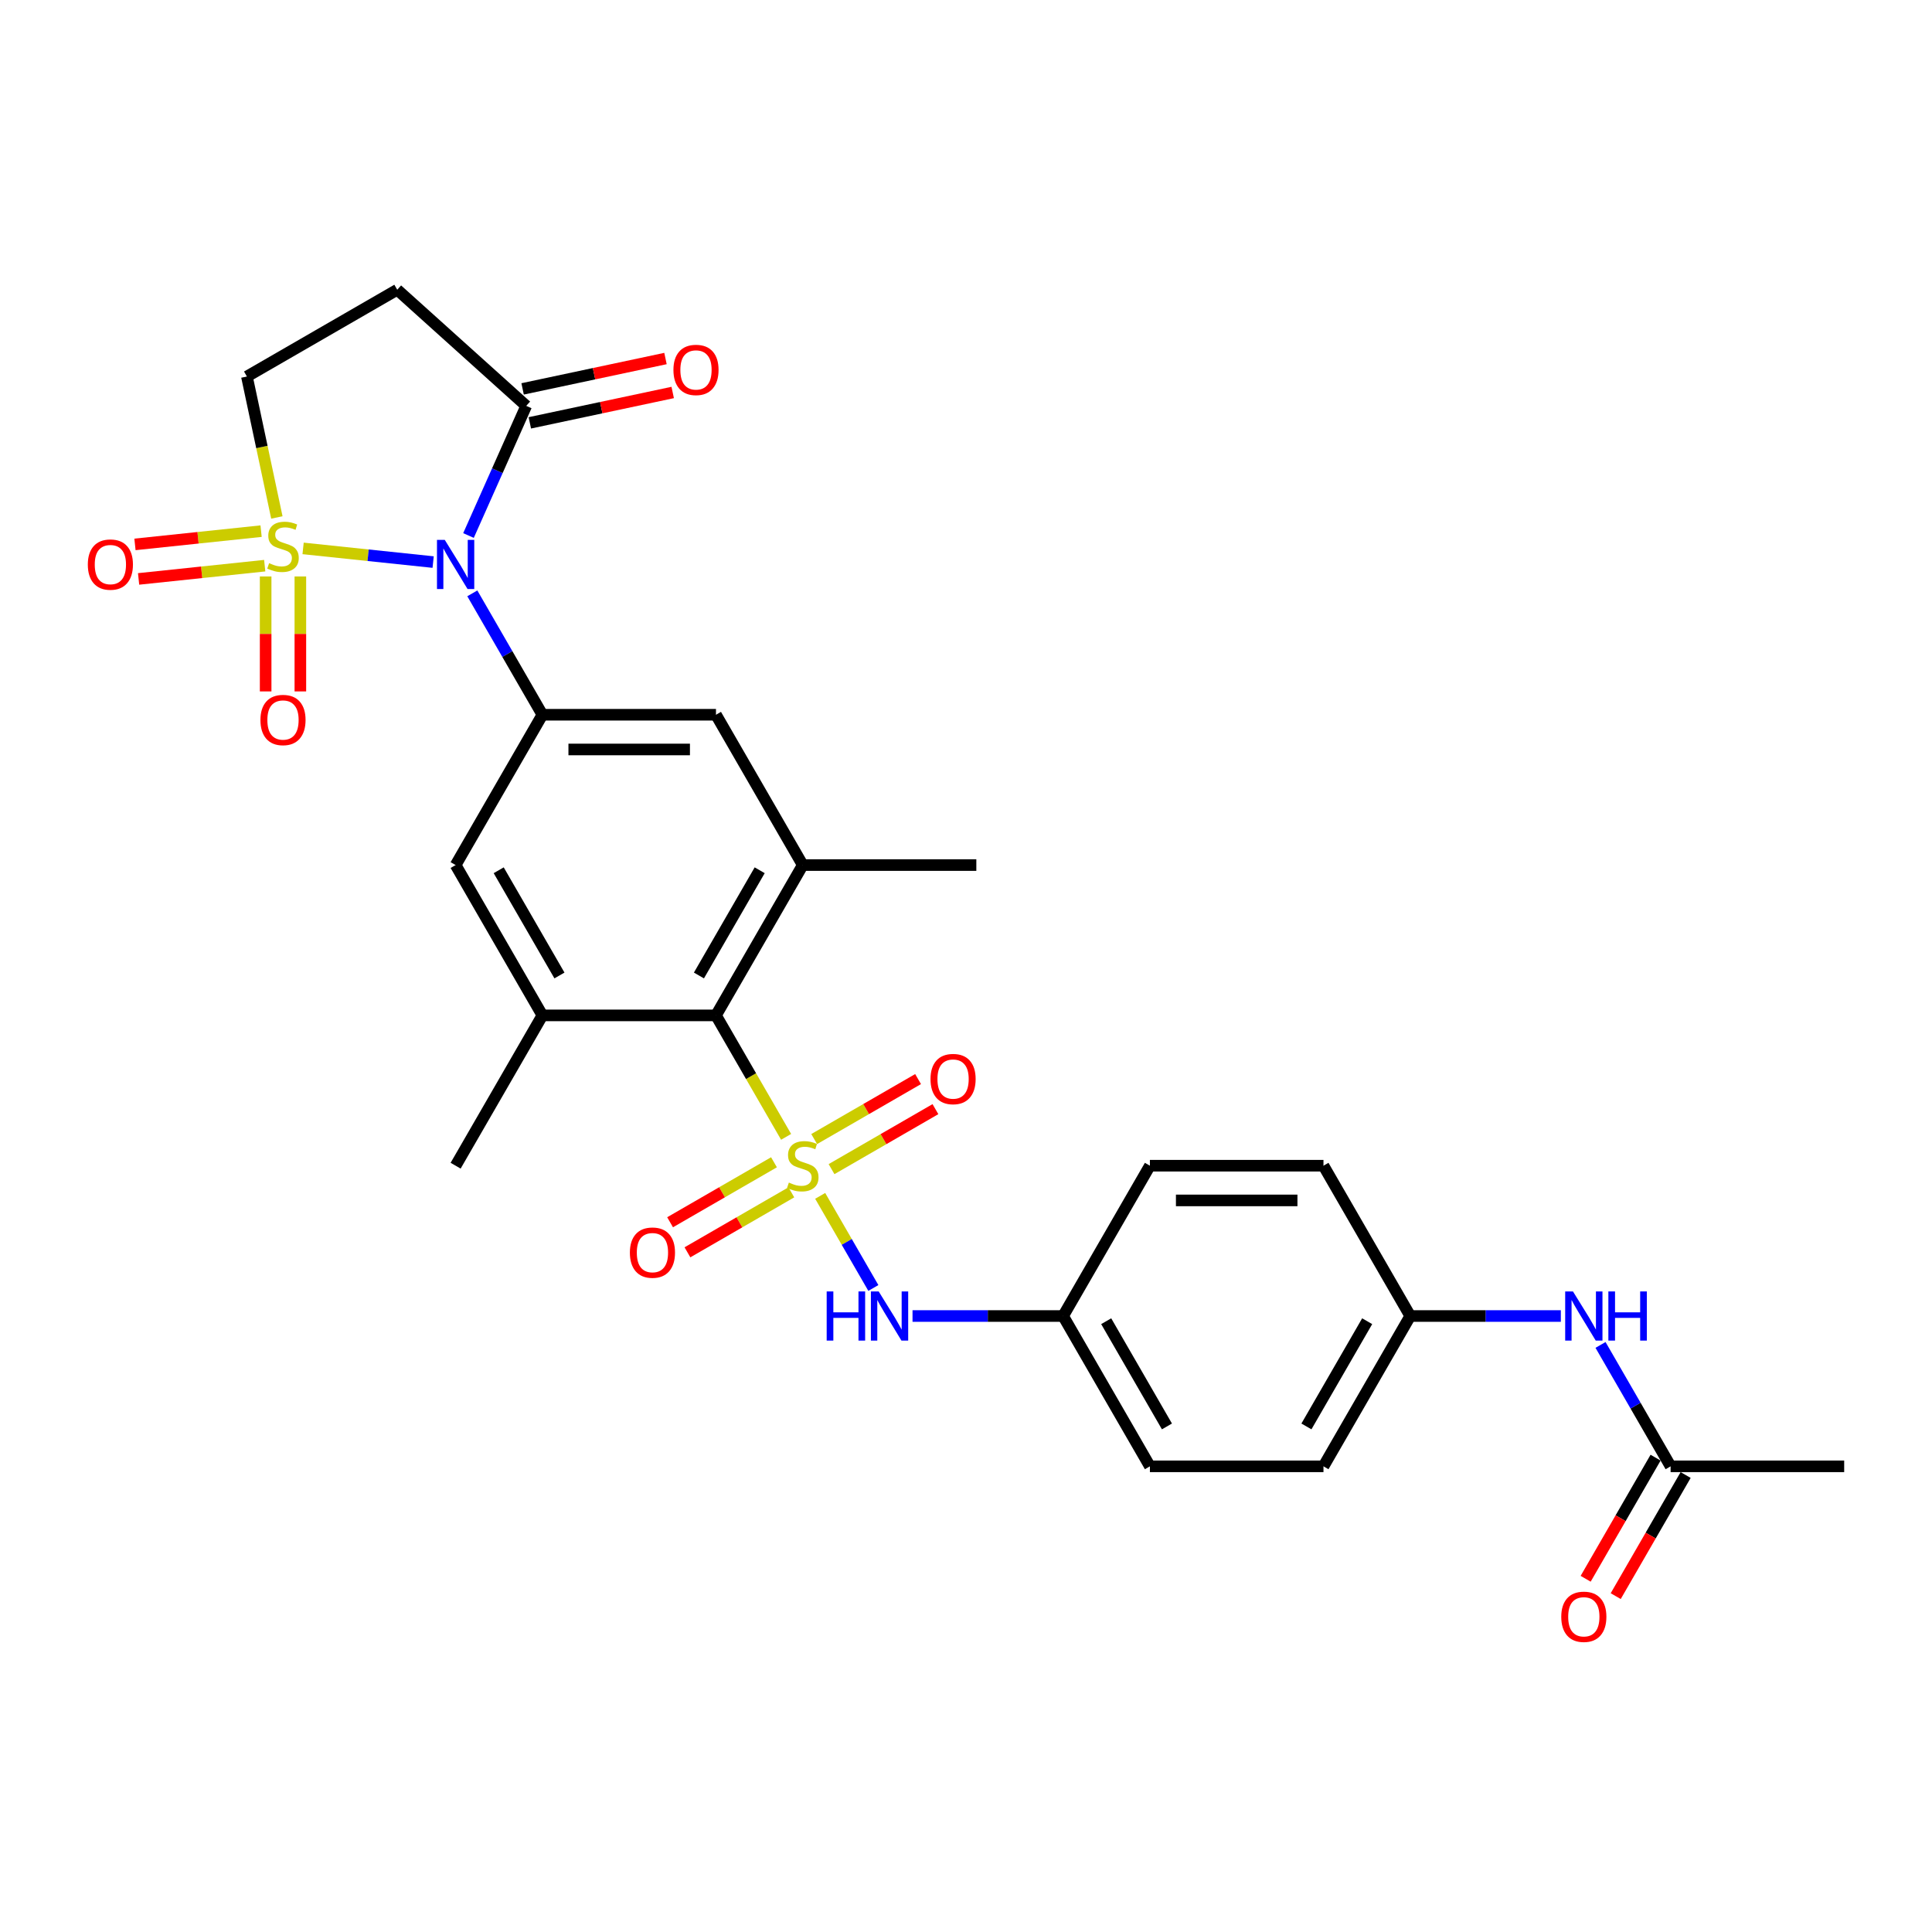 <?xml version='1.0' encoding='iso-8859-1'?>
<svg version='1.1' baseProfile='full'
              xmlns='http://www.w3.org/2000/svg'
                      xmlns:rdkit='http://www.rdkit.org/xml'
                      xmlns:xlink='http://www.w3.org/1999/xlink'
                  xml:space='preserve'
width='1000px' height='1000px' viewBox='0 0 1000 1000'>
<!-- END OF HEADER -->
<rect style='opacity:1.0;fill:#FFFFFF;stroke:none' width='1000' height='1000' x='0' y='0'> </rect>
<path class='bond-1' d='M 156.885,283.854 L 190.54,287.391' style='fill:none;fill-rule:evenodd;stroke:#CCCC00;stroke-width:6px;stroke-linecap:butt;stroke-linejoin:miter;stroke-opacity:1' />
<path class='bond-1' d='M 190.54,287.391 L 224.195,290.929' style='fill:none;fill-rule:evenodd;stroke:#0000FF;stroke-width:6px;stroke-linecap:butt;stroke-linejoin:miter;stroke-opacity:1' />
<path class='bond-9' d='M 143.307,267.829 L 135.555,231.357' style='fill:none;fill-rule:evenodd;stroke:#CCCC00;stroke-width:6px;stroke-linecap:butt;stroke-linejoin:miter;stroke-opacity:1' />
<path class='bond-9' d='M 135.555,231.357 L 127.802,194.884' style='fill:none;fill-rule:evenodd;stroke:#000000;stroke-width:6px;stroke-linecap:butt;stroke-linejoin:miter;stroke-opacity:1' />
<path class='bond-14' d='M 137.497,298.375 L 137.497,328.127' style='fill:none;fill-rule:evenodd;stroke:#CCCC00;stroke-width:6px;stroke-linecap:butt;stroke-linejoin:miter;stroke-opacity:1' />
<path class='bond-14' d='M 137.497,328.127 L 137.497,357.88' style='fill:none;fill-rule:evenodd;stroke:#FF0000;stroke-width:6px;stroke-linecap:butt;stroke-linejoin:miter;stroke-opacity:1' />
<path class='bond-14' d='M 155.465,298.375 L 155.465,328.127' style='fill:none;fill-rule:evenodd;stroke:#CCCC00;stroke-width:6px;stroke-linecap:butt;stroke-linejoin:miter;stroke-opacity:1' />
<path class='bond-14' d='M 155.465,328.127 L 155.465,357.88' style='fill:none;fill-rule:evenodd;stroke:#FF0000;stroke-width:6px;stroke-linecap:butt;stroke-linejoin:miter;stroke-opacity:1' />
<path class='bond-15' d='M 135.139,274.919 L 102.498,278.35' style='fill:none;fill-rule:evenodd;stroke:#CCCC00;stroke-width:6px;stroke-linecap:butt;stroke-linejoin:miter;stroke-opacity:1' />
<path class='bond-15' d='M 102.498,278.35 L 69.858,281.781' style='fill:none;fill-rule:evenodd;stroke:#FF0000;stroke-width:6px;stroke-linecap:butt;stroke-linejoin:miter;stroke-opacity:1' />
<path class='bond-15' d='M 137.017,292.789 L 104.377,296.22' style='fill:none;fill-rule:evenodd;stroke:#CCCC00;stroke-width:6px;stroke-linecap:butt;stroke-linejoin:miter;stroke-opacity:1' />
<path class='bond-15' d='M 104.377,296.22 L 71.736,299.65' style='fill:none;fill-rule:evenodd;stroke:#FF0000;stroke-width:6px;stroke-linecap:butt;stroke-linejoin:miter;stroke-opacity:1' />
<path class='bond-0' d='M 406.887,588.434 L 388.738,556.998' style='fill:none;fill-rule:evenodd;stroke:#CCCC00;stroke-width:6px;stroke-linecap:butt;stroke-linejoin:miter;stroke-opacity:1' />
<path class='bond-0' d='M 388.738,556.998 L 370.588,525.562' style='fill:none;fill-rule:evenodd;stroke:#000000;stroke-width:6px;stroke-linecap:butt;stroke-linejoin:miter;stroke-opacity:1' />
<path class='bond-5' d='M 424.523,618.979 L 438.285,642.816' style='fill:none;fill-rule:evenodd;stroke:#CCCC00;stroke-width:6px;stroke-linecap:butt;stroke-linejoin:miter;stroke-opacity:1' />
<path class='bond-5' d='M 438.285,642.816 L 452.046,666.652' style='fill:none;fill-rule:evenodd;stroke:#0000FF;stroke-width:6px;stroke-linecap:butt;stroke-linejoin:miter;stroke-opacity:1' />
<path class='bond-12' d='M 400.612,601.591 L 373.725,617.115' style='fill:none;fill-rule:evenodd;stroke:#CCCC00;stroke-width:6px;stroke-linecap:butt;stroke-linejoin:miter;stroke-opacity:1' />
<path class='bond-12' d='M 373.725,617.115 L 346.837,632.638' style='fill:none;fill-rule:evenodd;stroke:#FF0000;stroke-width:6px;stroke-linecap:butt;stroke-linejoin:miter;stroke-opacity:1' />
<path class='bond-12' d='M 409.596,617.152 L 382.709,632.675' style='fill:none;fill-rule:evenodd;stroke:#CCCC00;stroke-width:6px;stroke-linecap:butt;stroke-linejoin:miter;stroke-opacity:1' />
<path class='bond-12' d='M 382.709,632.675 L 355.821,648.199' style='fill:none;fill-rule:evenodd;stroke:#FF0000;stroke-width:6px;stroke-linecap:butt;stroke-linejoin:miter;stroke-opacity:1' />
<path class='bond-13' d='M 430.403,605.139 L 457.291,589.615' style='fill:none;fill-rule:evenodd;stroke:#CCCC00;stroke-width:6px;stroke-linecap:butt;stroke-linejoin:miter;stroke-opacity:1' />
<path class='bond-13' d='M 457.291,589.615 L 484.178,574.092' style='fill:none;fill-rule:evenodd;stroke:#FF0000;stroke-width:6px;stroke-linecap:butt;stroke-linejoin:miter;stroke-opacity:1' />
<path class='bond-13' d='M 421.419,589.578 L 448.307,574.055' style='fill:none;fill-rule:evenodd;stroke:#CCCC00;stroke-width:6px;stroke-linecap:butt;stroke-linejoin:miter;stroke-opacity:1' />
<path class='bond-13' d='M 448.307,574.055 L 475.194,558.531' style='fill:none;fill-rule:evenodd;stroke:#FF0000;stroke-width:6px;stroke-linecap:butt;stroke-linejoin:miter;stroke-opacity:1' />
<path class='bond-2' d='M 244.47,307.119 L 262.609,338.537' style='fill:none;fill-rule:evenodd;stroke:#0000FF;stroke-width:6px;stroke-linecap:butt;stroke-linejoin:miter;stroke-opacity:1' />
<path class='bond-2' d='M 262.609,338.537 L 280.748,369.955' style='fill:none;fill-rule:evenodd;stroke:#000000;stroke-width:6px;stroke-linecap:butt;stroke-linejoin:miter;stroke-opacity:1' />
<path class='bond-4' d='M 242.492,277.184 L 257.431,243.632' style='fill:none;fill-rule:evenodd;stroke:#0000FF;stroke-width:6px;stroke-linecap:butt;stroke-linejoin:miter;stroke-opacity:1' />
<path class='bond-4' d='M 257.431,243.632 L 272.37,210.079' style='fill:none;fill-rule:evenodd;stroke:#000000;stroke-width:6px;stroke-linecap:butt;stroke-linejoin:miter;stroke-opacity:1' />
<path class='bond-10' d='M 280.748,369.955 L 235.829,447.758' style='fill:none;fill-rule:evenodd;stroke:#000000;stroke-width:6px;stroke-linecap:butt;stroke-linejoin:miter;stroke-opacity:1' />
<path class='bond-11' d='M 280.748,369.955 L 370.588,369.955' style='fill:none;fill-rule:evenodd;stroke:#000000;stroke-width:6px;stroke-linecap:butt;stroke-linejoin:miter;stroke-opacity:1' />
<path class='bond-11' d='M 294.224,387.923 L 357.112,387.923' style='fill:none;fill-rule:evenodd;stroke:#000000;stroke-width:6px;stroke-linecap:butt;stroke-linejoin:miter;stroke-opacity:1' />
<path class='bond-3' d='M 370.588,525.562 L 415.508,447.758' style='fill:none;fill-rule:evenodd;stroke:#000000;stroke-width:6px;stroke-linecap:butt;stroke-linejoin:miter;stroke-opacity:1' />
<path class='bond-3' d='M 361.765,504.907 L 393.209,450.445' style='fill:none;fill-rule:evenodd;stroke:#000000;stroke-width:6px;stroke-linecap:butt;stroke-linejoin:miter;stroke-opacity:1' />
<path class='bond-30' d='M 370.588,525.562 L 280.748,525.562' style='fill:none;fill-rule:evenodd;stroke:#000000;stroke-width:6px;stroke-linecap:butt;stroke-linejoin:miter;stroke-opacity:1' />
<path class='bond-18' d='M 274.238,218.867 L 311.213,211.007' style='fill:none;fill-rule:evenodd;stroke:#000000;stroke-width:6px;stroke-linecap:butt;stroke-linejoin:miter;stroke-opacity:1' />
<path class='bond-18' d='M 311.213,211.007 L 348.189,203.148' style='fill:none;fill-rule:evenodd;stroke:#FF0000;stroke-width:6px;stroke-linecap:butt;stroke-linejoin:miter;stroke-opacity:1' />
<path class='bond-18' d='M 270.502,201.291 L 307.477,193.432' style='fill:none;fill-rule:evenodd;stroke:#000000;stroke-width:6px;stroke-linecap:butt;stroke-linejoin:miter;stroke-opacity:1' />
<path class='bond-18' d='M 307.477,193.432 L 344.453,185.572' style='fill:none;fill-rule:evenodd;stroke:#FF0000;stroke-width:6px;stroke-linecap:butt;stroke-linejoin:miter;stroke-opacity:1' />
<path class='bond-29' d='M 272.37,210.079 L 205.606,149.965' style='fill:none;fill-rule:evenodd;stroke:#000000;stroke-width:6px;stroke-linecap:butt;stroke-linejoin:miter;stroke-opacity:1' />
<path class='bond-20' d='M 472.322,681.168 L 511.295,681.168' style='fill:none;fill-rule:evenodd;stroke:#0000FF;stroke-width:6px;stroke-linecap:butt;stroke-linejoin:miter;stroke-opacity:1' />
<path class='bond-20' d='M 511.295,681.168 L 550.267,681.168' style='fill:none;fill-rule:evenodd;stroke:#000000;stroke-width:6px;stroke-linecap:butt;stroke-linejoin:miter;stroke-opacity:1' />
<path class='bond-6' d='M 415.508,447.758 L 370.588,369.955' style='fill:none;fill-rule:evenodd;stroke:#000000;stroke-width:6px;stroke-linecap:butt;stroke-linejoin:miter;stroke-opacity:1' />
<path class='bond-27' d='M 415.508,447.758 L 505.347,447.758' style='fill:none;fill-rule:evenodd;stroke:#000000;stroke-width:6px;stroke-linecap:butt;stroke-linejoin:miter;stroke-opacity:1' />
<path class='bond-7' d='M 280.748,525.562 L 235.829,447.758' style='fill:none;fill-rule:evenodd;stroke:#000000;stroke-width:6px;stroke-linecap:butt;stroke-linejoin:miter;stroke-opacity:1' />
<path class='bond-7' d='M 289.571,504.907 L 258.127,450.445' style='fill:none;fill-rule:evenodd;stroke:#000000;stroke-width:6px;stroke-linecap:butt;stroke-linejoin:miter;stroke-opacity:1' />
<path class='bond-26' d='M 280.748,525.562 L 235.829,603.365' style='fill:none;fill-rule:evenodd;stroke:#000000;stroke-width:6px;stroke-linecap:butt;stroke-linejoin:miter;stroke-opacity:1' />
<path class='bond-8' d='M 205.606,149.965 L 127.802,194.884' style='fill:none;fill-rule:evenodd;stroke:#000000;stroke-width:6px;stroke-linecap:butt;stroke-linejoin:miter;stroke-opacity:1' />
<path class='bond-16' d='M 864.706,758.972 L 846.567,727.554' style='fill:none;fill-rule:evenodd;stroke:#000000;stroke-width:6px;stroke-linecap:butt;stroke-linejoin:miter;stroke-opacity:1' />
<path class='bond-16' d='M 846.567,727.554 L 828.427,696.136' style='fill:none;fill-rule:evenodd;stroke:#0000FF;stroke-width:6px;stroke-linecap:butt;stroke-linejoin:miter;stroke-opacity:1' />
<path class='bond-19' d='M 856.926,754.48 L 838.828,785.826' style='fill:none;fill-rule:evenodd;stroke:#000000;stroke-width:6px;stroke-linecap:butt;stroke-linejoin:miter;stroke-opacity:1' />
<path class='bond-19' d='M 838.828,785.826 L 820.73,817.172' style='fill:none;fill-rule:evenodd;stroke:#FF0000;stroke-width:6px;stroke-linecap:butt;stroke-linejoin:miter;stroke-opacity:1' />
<path class='bond-19' d='M 872.486,763.464 L 854.388,794.81' style='fill:none;fill-rule:evenodd;stroke:#000000;stroke-width:6px;stroke-linecap:butt;stroke-linejoin:miter;stroke-opacity:1' />
<path class='bond-19' d='M 854.388,794.81 L 836.291,826.156' style='fill:none;fill-rule:evenodd;stroke:#FF0000;stroke-width:6px;stroke-linecap:butt;stroke-linejoin:miter;stroke-opacity:1' />
<path class='bond-28' d='M 864.706,758.972 L 954.545,758.972' style='fill:none;fill-rule:evenodd;stroke:#000000;stroke-width:6px;stroke-linecap:butt;stroke-linejoin:miter;stroke-opacity:1' />
<path class='bond-17' d='M 807.891,681.168 L 768.919,681.168' style='fill:none;fill-rule:evenodd;stroke:#0000FF;stroke-width:6px;stroke-linecap:butt;stroke-linejoin:miter;stroke-opacity:1' />
<path class='bond-17' d='M 768.919,681.168 L 729.946,681.168' style='fill:none;fill-rule:evenodd;stroke:#000000;stroke-width:6px;stroke-linecap:butt;stroke-linejoin:miter;stroke-opacity:1' />
<path class='bond-22' d='M 550.267,681.168 L 595.187,603.365' style='fill:none;fill-rule:evenodd;stroke:#000000;stroke-width:6px;stroke-linecap:butt;stroke-linejoin:miter;stroke-opacity:1' />
<path class='bond-23' d='M 550.267,681.168 L 595.187,758.972' style='fill:none;fill-rule:evenodd;stroke:#000000;stroke-width:6px;stroke-linecap:butt;stroke-linejoin:miter;stroke-opacity:1' />
<path class='bond-23' d='M 572.566,683.855 L 604.01,738.317' style='fill:none;fill-rule:evenodd;stroke:#000000;stroke-width:6px;stroke-linecap:butt;stroke-linejoin:miter;stroke-opacity:1' />
<path class='bond-21' d='M 729.946,681.168 L 685.027,758.972' style='fill:none;fill-rule:evenodd;stroke:#000000;stroke-width:6px;stroke-linecap:butt;stroke-linejoin:miter;stroke-opacity:1' />
<path class='bond-21' d='M 707.648,683.855 L 676.204,738.317' style='fill:none;fill-rule:evenodd;stroke:#000000;stroke-width:6px;stroke-linecap:butt;stroke-linejoin:miter;stroke-opacity:1' />
<path class='bond-31' d='M 729.946,681.168 L 685.027,603.365' style='fill:none;fill-rule:evenodd;stroke:#000000;stroke-width:6px;stroke-linecap:butt;stroke-linejoin:miter;stroke-opacity:1' />
<path class='bond-25' d='M 595.187,603.365 L 685.027,603.365' style='fill:none;fill-rule:evenodd;stroke:#000000;stroke-width:6px;stroke-linecap:butt;stroke-linejoin:miter;stroke-opacity:1' />
<path class='bond-25' d='M 608.663,621.333 L 671.551,621.333' style='fill:none;fill-rule:evenodd;stroke:#000000;stroke-width:6px;stroke-linecap:butt;stroke-linejoin:miter;stroke-opacity:1' />
<path class='bond-24' d='M 595.187,758.972 L 685.027,758.972' style='fill:none;fill-rule:evenodd;stroke:#000000;stroke-width:6px;stroke-linecap:butt;stroke-linejoin:miter;stroke-opacity:1' />
<path  class='atom-0' d='M 139.294 291.493
Q 139.581 291.601, 140.767 292.104
Q 141.953 292.607, 143.247 292.931
Q 144.577 293.218, 145.87 293.218
Q 148.278 293.218, 149.679 292.068
Q 151.081 290.882, 151.081 288.834
Q 151.081 287.432, 150.362 286.57
Q 149.679 285.707, 148.601 285.24
Q 147.523 284.773, 145.726 284.234
Q 143.463 283.551, 142.097 282.904
Q 140.767 282.258, 139.797 280.892
Q 138.863 279.526, 138.863 277.227
Q 138.863 274.028, 141.019 272.052
Q 143.211 270.075, 147.523 270.075
Q 150.47 270.075, 153.812 271.477
L 152.986 274.244
Q 149.931 272.986, 147.631 272.986
Q 145.152 272.986, 143.786 274.028
Q 142.42 275.034, 142.456 276.795
Q 142.456 278.161, 143.139 278.987
Q 143.858 279.814, 144.864 280.281
Q 145.906 280.748, 147.631 281.287
Q 149.931 282.006, 151.297 282.725
Q 152.662 283.443, 153.632 284.917
Q 154.639 286.354, 154.639 288.834
Q 154.639 292.356, 152.267 294.26
Q 149.931 296.129, 146.014 296.129
Q 143.75 296.129, 142.025 295.626
Q 140.336 295.159, 138.324 294.332
L 139.294 291.493
' fill='#CCCC00'/>
<path  class='atom-1' d='M 408.321 612.097
Q 408.608 612.205, 409.794 612.708
Q 410.98 613.211, 412.274 613.535
Q 413.603 613.822, 414.897 613.822
Q 417.305 613.822, 418.706 612.672
Q 420.108 611.487, 420.108 609.438
Q 420.108 608.037, 419.389 607.174
Q 418.706 606.312, 417.628 605.845
Q 416.55 605.377, 414.753 604.838
Q 412.489 604.156, 411.124 603.509
Q 409.794 602.862, 408.824 601.496
Q 407.889 600.131, 407.889 597.831
Q 407.889 594.633, 410.046 592.656
Q 412.238 590.68, 416.55 590.68
Q 419.497 590.68, 422.839 592.081
L 422.012 594.848
Q 418.958 593.59, 416.658 593.59
Q 414.178 593.59, 412.813 594.633
Q 411.447 595.639, 411.483 597.4
Q 411.483 598.765, 412.166 599.592
Q 412.885 600.418, 413.891 600.885
Q 414.933 601.353, 416.658 601.892
Q 418.958 602.61, 420.323 603.329
Q 421.689 604.048, 422.659 605.521
Q 423.665 606.959, 423.665 609.438
Q 423.665 612.96, 421.293 614.864
Q 418.958 616.733, 415.041 616.733
Q 412.777 616.733, 411.052 616.23
Q 409.363 615.763, 407.35 614.936
L 408.321 612.097
' fill='#CCCC00'/>
<path  class='atom-2' d='M 230.205 279.43
L 238.542 292.906
Q 239.368 294.236, 240.698 296.643
Q 242.028 299.051, 242.099 299.195
L 242.099 279.43
L 245.477 279.43
L 245.477 304.873
L 241.992 304.873
L 233.044 290.139
Q 232.001 288.414, 230.887 286.438
Q 229.809 284.461, 229.486 283.85
L 229.486 304.873
L 226.18 304.873
L 226.18 279.43
L 230.205 279.43
' fill='#0000FF'/>
<path  class='atom-6' d='M 427.888 668.447
L 431.338 668.447
L 431.338 679.264
L 444.346 679.264
L 444.346 668.447
L 447.796 668.447
L 447.796 693.89
L 444.346 693.89
L 444.346 682.139
L 431.338 682.139
L 431.338 693.89
L 427.888 693.89
L 427.888 668.447
' fill='#0000FF'/>
<path  class='atom-6' d='M 454.804 668.447
L 463.141 681.923
Q 463.967 683.253, 465.297 685.66
Q 466.627 688.068, 466.698 688.212
L 466.698 668.447
L 470.076 668.447
L 470.076 693.89
L 466.591 693.89
L 457.643 679.156
Q 456.6 677.431, 455.486 675.455
Q 454.408 673.478, 454.085 672.867
L 454.085 693.89
L 450.779 693.89
L 450.779 668.447
L 454.804 668.447
' fill='#0000FF'/>
<path  class='atom-13' d='M 326.025 648.357
Q 326.025 642.248, 329.044 638.834
Q 332.063 635.42, 337.704 635.42
Q 343.346 635.42, 346.365 638.834
Q 349.384 642.248, 349.384 648.357
Q 349.384 654.538, 346.329 658.059
Q 343.274 661.545, 337.704 661.545
Q 332.098 661.545, 329.044 658.059
Q 326.025 654.574, 326.025 648.357
M 337.704 658.67
Q 341.586 658.67, 343.67 656.083
Q 345.79 653.46, 345.79 648.357
Q 345.79 643.362, 343.67 640.846
Q 341.586 638.295, 337.704 638.295
Q 333.823 638.295, 331.703 640.81
Q 329.619 643.326, 329.619 648.357
Q 329.619 653.496, 331.703 656.083
Q 333.823 658.67, 337.704 658.67
' fill='#FF0000'/>
<path  class='atom-14' d='M 481.632 558.517
Q 481.632 552.408, 484.651 548.994
Q 487.669 545.58, 493.311 545.58
Q 498.953 545.58, 501.972 548.994
Q 504.99 552.408, 504.99 558.517
Q 504.99 564.698, 501.936 568.22
Q 498.881 571.706, 493.311 571.706
Q 487.705 571.706, 484.651 568.22
Q 481.632 564.734, 481.632 558.517
M 493.311 568.831
Q 497.192 568.831, 499.277 566.243
Q 501.397 563.62, 501.397 558.517
Q 501.397 553.522, 499.277 551.007
Q 497.192 548.455, 493.311 548.455
Q 489.43 548.455, 487.31 550.971
Q 485.226 553.486, 485.226 558.517
Q 485.226 563.656, 487.31 566.243
Q 489.43 568.831, 493.311 568.831
' fill='#FF0000'/>
<path  class='atom-15' d='M 134.802 372.672
Q 134.802 366.563, 137.821 363.149
Q 140.839 359.735, 146.481 359.735
Q 152.123 359.735, 155.142 363.149
Q 158.16 366.563, 158.16 372.672
Q 158.16 378.853, 155.106 382.375
Q 152.051 385.861, 146.481 385.861
Q 140.875 385.861, 137.821 382.375
Q 134.802 378.889, 134.802 372.672
M 146.481 382.986
Q 150.362 382.986, 152.446 380.398
Q 154.567 377.775, 154.567 372.672
Q 154.567 367.677, 152.446 365.162
Q 150.362 362.61, 146.481 362.61
Q 142.6 362.61, 140.48 365.126
Q 138.396 367.641, 138.396 372.672
Q 138.396 377.811, 140.48 380.398
Q 142.6 382.986, 146.481 382.986
' fill='#FF0000'/>
<path  class='atom-16' d='M 45.455 292.223
Q 45.455 286.114, 48.473 282.7
Q 51.492 279.286, 57.134 279.286
Q 62.776 279.286, 65.794 282.7
Q 68.813 286.114, 68.813 292.223
Q 68.813 298.404, 65.758 301.926
Q 62.704 305.412, 57.134 305.412
Q 51.528 305.412, 48.473 301.926
Q 45.455 298.44, 45.455 292.223
M 57.134 302.537
Q 61.015 302.537, 63.099 299.95
Q 65.219 297.326, 65.219 292.223
Q 65.219 287.228, 63.099 284.713
Q 61.015 282.161, 57.134 282.161
Q 53.253 282.161, 51.132 284.677
Q 49.048 287.192, 49.048 292.223
Q 49.048 297.362, 51.132 299.95
Q 53.253 302.537, 57.134 302.537
' fill='#FF0000'/>
<path  class='atom-18' d='M 814.162 668.447
L 822.499 681.923
Q 823.326 683.253, 824.655 685.66
Q 825.985 688.068, 826.057 688.212
L 826.057 668.447
L 829.435 668.447
L 829.435 693.89
L 825.949 693.89
L 817.001 679.156
Q 815.959 677.431, 814.845 675.455
Q 813.767 673.478, 813.443 672.867
L 813.443 693.89
L 810.137 693.89
L 810.137 668.447
L 814.162 668.447
' fill='#0000FF'/>
<path  class='atom-18' d='M 832.489 668.447
L 835.939 668.447
L 835.939 679.264
L 848.948 679.264
L 848.948 668.447
L 852.398 668.447
L 852.398 693.89
L 848.948 693.89
L 848.948 682.139
L 835.939 682.139
L 835.939 693.89
L 832.489 693.89
L 832.489 668.447
' fill='#0000FF'/>
<path  class='atom-19' d='M 348.567 191.472
Q 348.567 185.363, 351.586 181.949
Q 354.604 178.535, 360.246 178.535
Q 365.888 178.535, 368.907 181.949
Q 371.925 185.363, 371.925 191.472
Q 371.925 197.653, 368.871 201.175
Q 365.816 204.661, 360.246 204.661
Q 354.64 204.661, 351.586 201.175
Q 348.567 197.689, 348.567 191.472
M 360.246 201.786
Q 364.127 201.786, 366.211 199.198
Q 368.332 196.575, 368.332 191.472
Q 368.332 186.477, 366.211 183.962
Q 364.127 181.41, 360.246 181.41
Q 356.365 181.41, 354.245 183.926
Q 352.16 186.441, 352.16 191.472
Q 352.16 196.611, 354.245 199.198
Q 356.365 201.786, 360.246 201.786
' fill='#FF0000'/>
<path  class='atom-20' d='M 808.107 836.847
Q 808.107 830.738, 811.126 827.324
Q 814.144 823.91, 819.786 823.91
Q 825.428 823.91, 828.447 827.324
Q 831.465 830.738, 831.465 836.847
Q 831.465 843.028, 828.411 846.55
Q 825.356 850.035, 819.786 850.035
Q 814.18 850.035, 811.126 846.55
Q 808.107 843.064, 808.107 836.847
M 819.786 847.161
Q 823.667 847.161, 825.751 844.573
Q 827.872 841.95, 827.872 836.847
Q 827.872 831.852, 825.751 829.336
Q 823.667 826.785, 819.786 826.785
Q 815.905 826.785, 813.785 829.301
Q 811.7 831.816, 811.7 836.847
Q 811.7 841.986, 813.785 844.573
Q 815.905 847.161, 819.786 847.161
' fill='#FF0000'/>
</svg>
